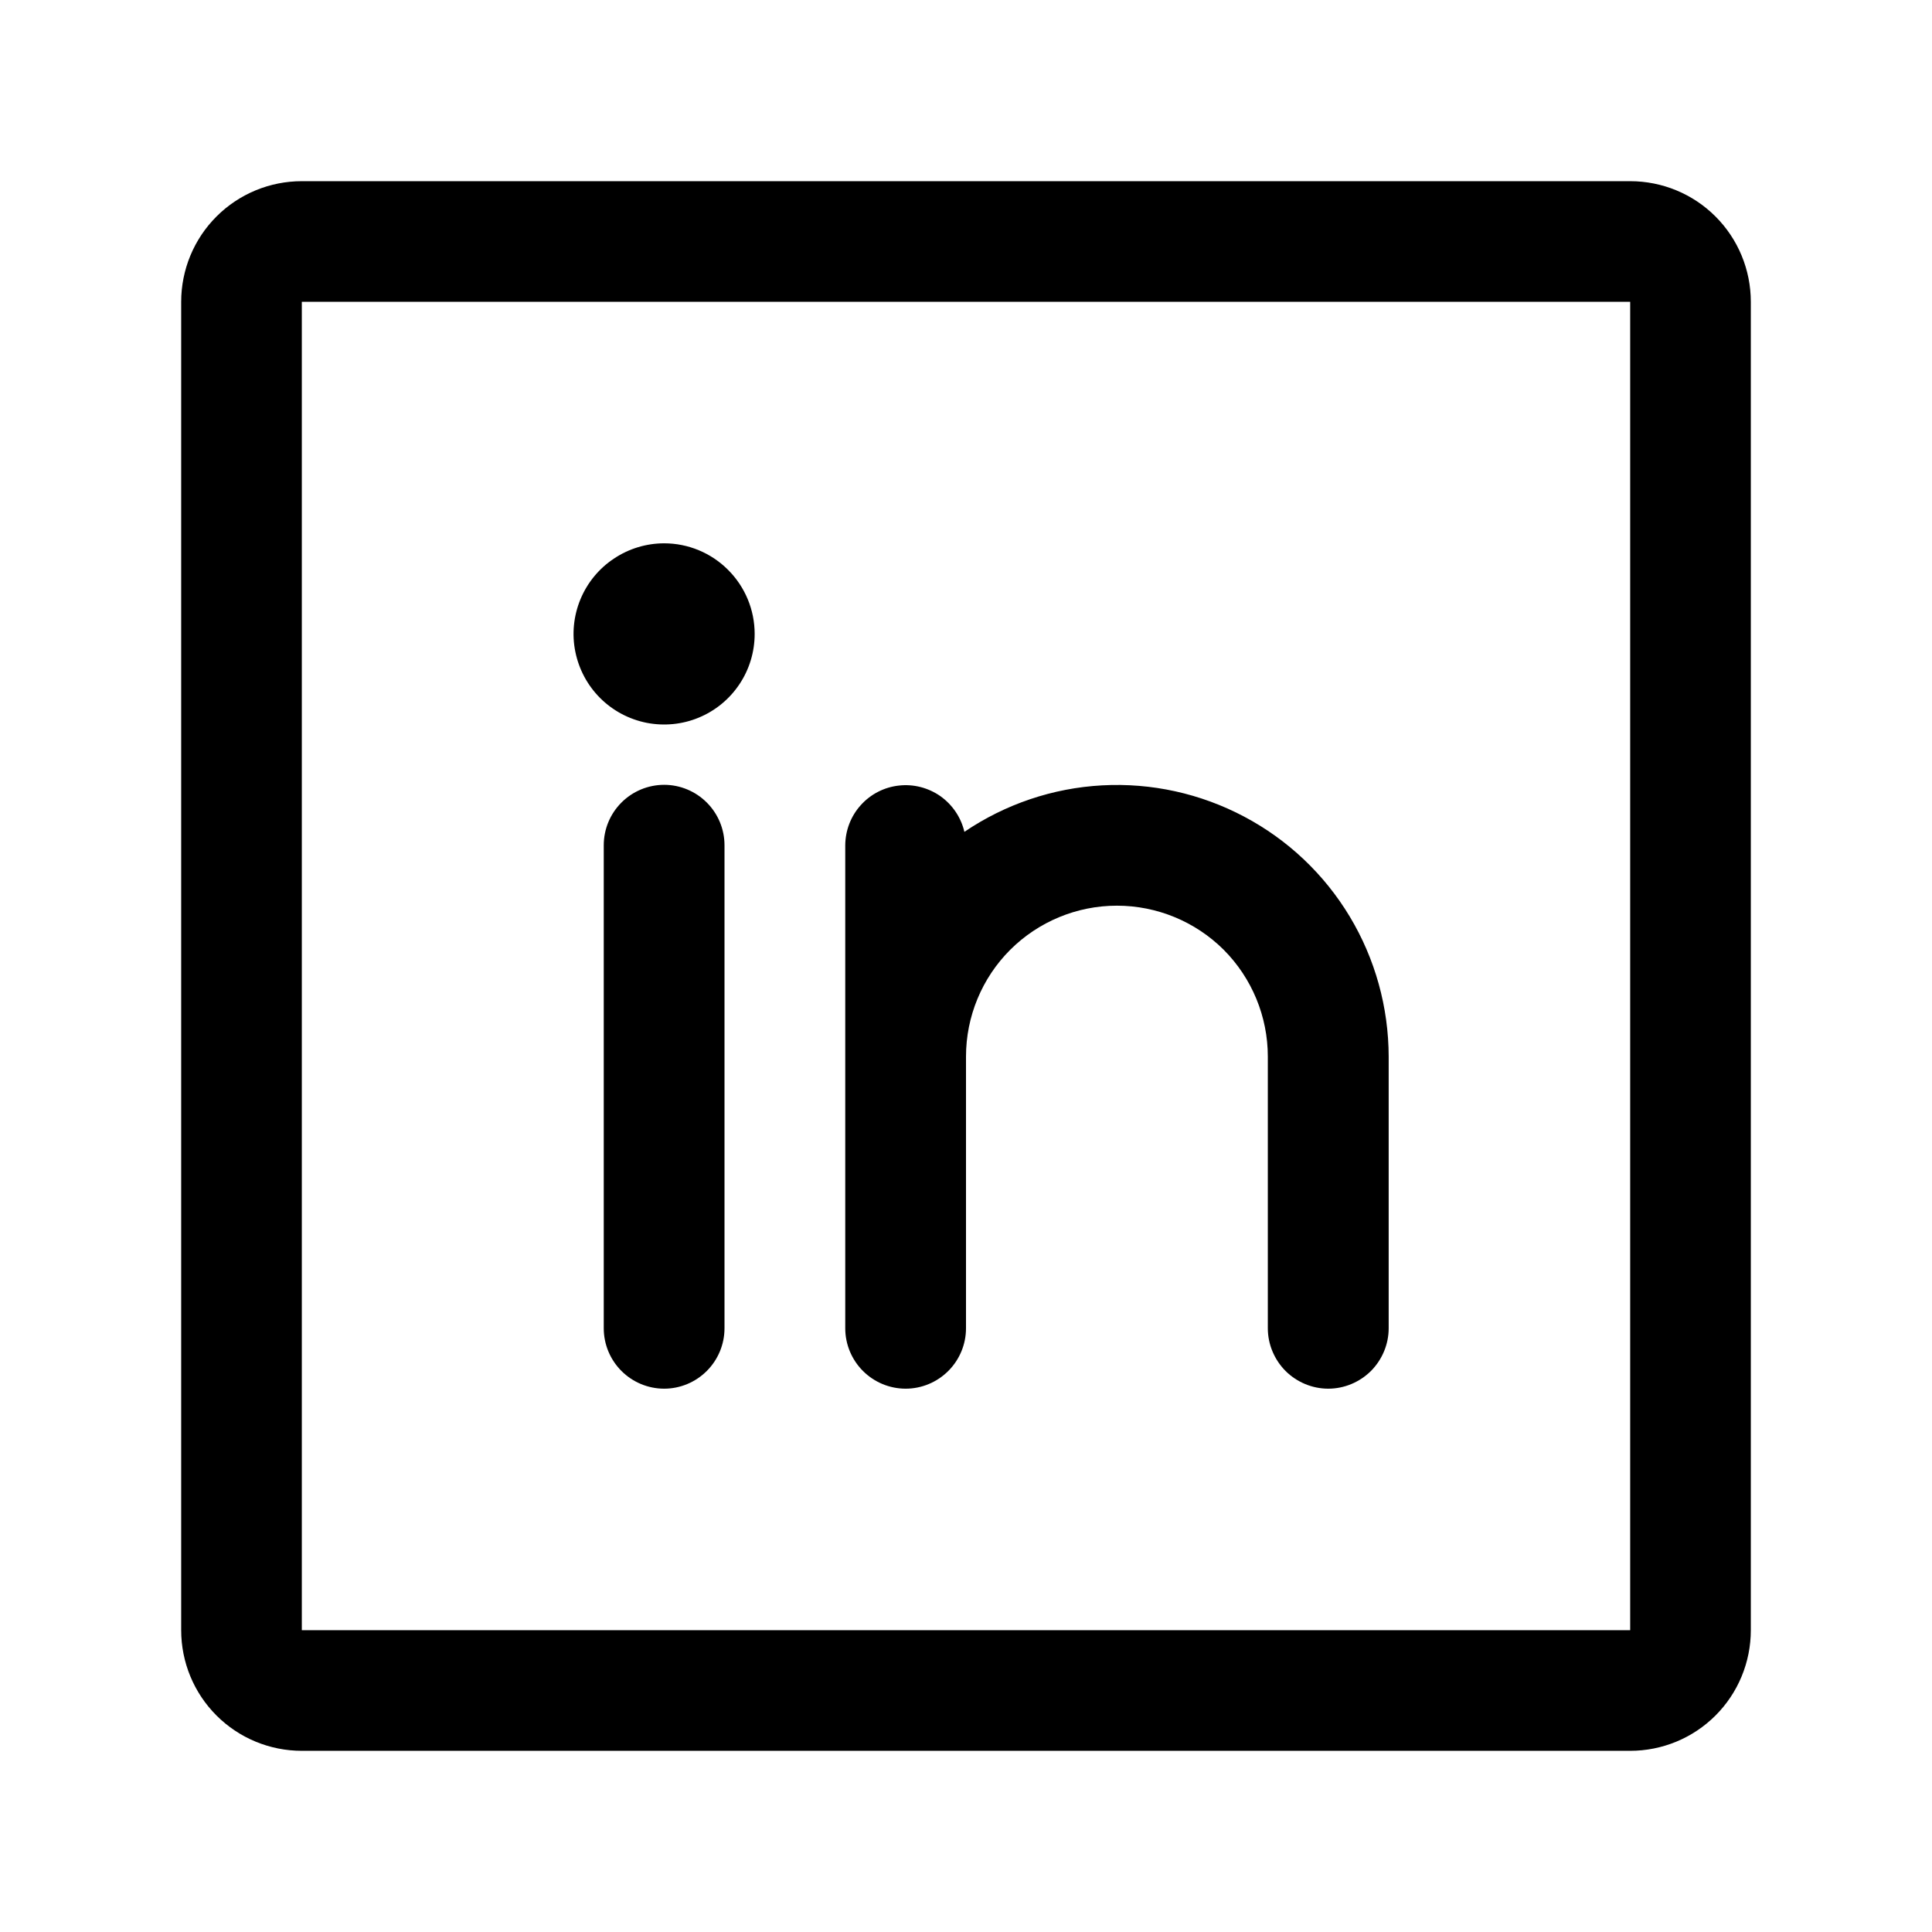 <svg width="18" height="18" viewBox="0 0 18 18" fill="none" xmlns="http://www.w3.org/2000/svg">
<path d="M15.188 1.688H2.812C2.514 1.688 2.228 1.806 2.017 2.017C1.806 2.228 1.688 2.514 1.688 2.812V15.188C1.688 15.486 1.806 15.772 2.017 15.983C2.228 16.194 2.514 16.312 2.812 16.312H15.188C15.486 16.312 15.772 16.194 15.983 15.983C16.194 15.772 16.312 15.486 16.312 15.188V2.812C16.312 2.514 16.194 2.228 15.983 2.017C15.772 1.806 15.486 1.688 15.188 1.688ZM15.188 15.188H2.812V2.812H15.188V15.188ZM6.75 7.875V12.375C6.75 12.524 6.691 12.667 6.585 12.773C6.48 12.878 6.337 12.938 6.188 12.938C6.038 12.938 5.895 12.878 5.79 12.773C5.684 12.667 5.625 12.524 5.625 12.375V7.875C5.625 7.726 5.684 7.583 5.79 7.477C5.895 7.372 6.038 7.312 6.188 7.312C6.337 7.312 6.48 7.372 6.585 7.477C6.691 7.583 6.75 7.726 6.75 7.875ZM12.938 9.844V12.375C12.938 12.524 12.878 12.667 12.773 12.773C12.667 12.878 12.524 12.938 12.375 12.938C12.226 12.938 12.083 12.878 11.977 12.773C11.872 12.667 11.812 12.524 11.812 12.375V9.844C11.812 9.471 11.664 9.113 11.401 8.849C11.137 8.586 10.779 8.438 10.406 8.438C10.033 8.438 9.676 8.586 9.412 8.849C9.148 9.113 9 9.471 9 9.844V12.375C9 12.524 8.941 12.667 8.835 12.773C8.73 12.878 8.587 12.938 8.438 12.938C8.288 12.938 8.145 12.878 8.04 12.773C7.934 12.667 7.875 12.524 7.875 12.375V7.875C7.876 7.737 7.927 7.604 8.019 7.502C8.111 7.399 8.238 7.334 8.374 7.319C8.511 7.303 8.649 7.339 8.762 7.418C8.874 7.498 8.954 7.616 8.985 7.75C9.366 7.492 9.809 7.342 10.268 7.317C10.728 7.292 11.185 7.393 11.591 7.608C11.998 7.823 12.338 8.145 12.575 8.539C12.812 8.933 12.937 9.384 12.938 9.844ZM7.031 5.906C7.031 6.073 6.982 6.236 6.889 6.375C6.796 6.514 6.665 6.622 6.51 6.686C6.356 6.75 6.187 6.766 6.023 6.734C5.859 6.701 5.709 6.621 5.591 6.503C5.473 6.385 5.393 6.235 5.36 6.071C5.327 5.907 5.344 5.738 5.408 5.583C5.472 5.429 5.58 5.297 5.719 5.205C5.857 5.112 6.021 5.062 6.188 5.062C6.411 5.062 6.626 5.151 6.784 5.31C6.942 5.468 7.031 5.682 7.031 5.906Z" fill="black"/>
</svg>
